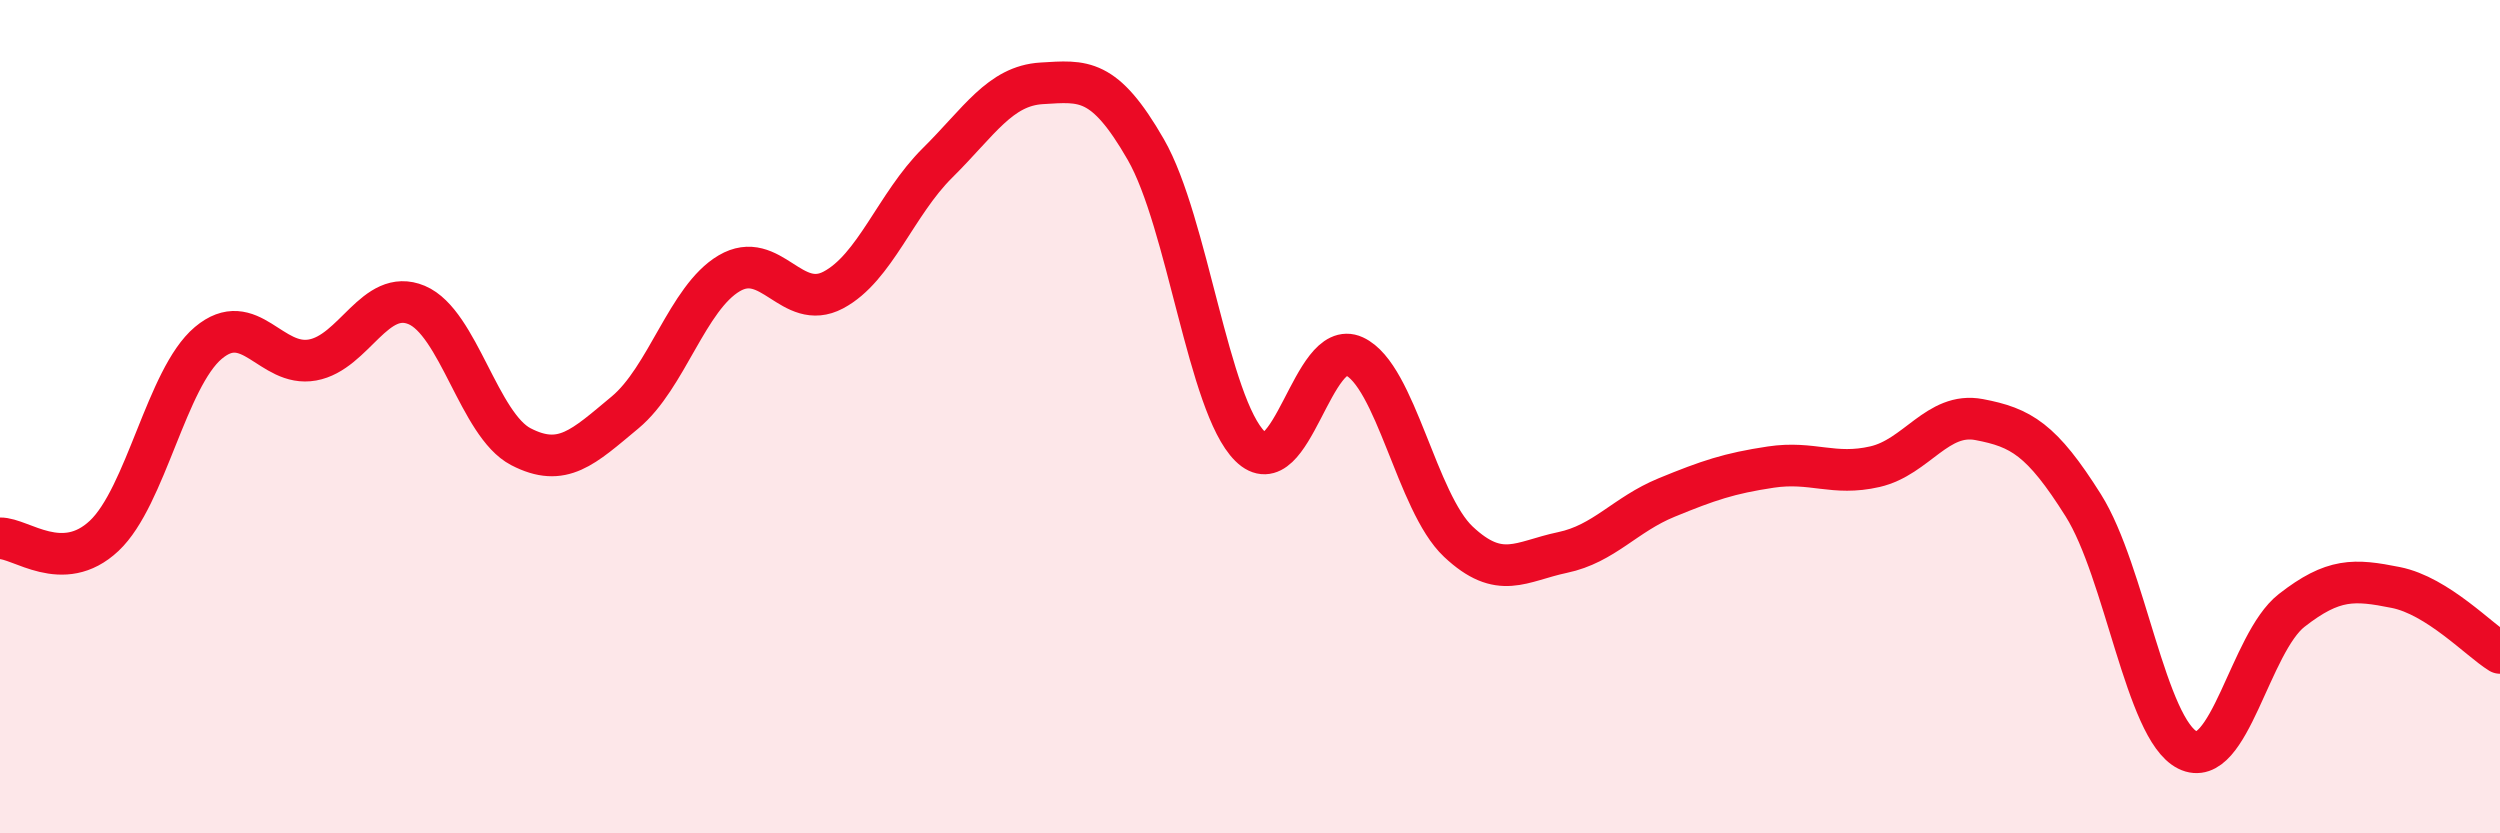 
    <svg width="60" height="20" viewBox="0 0 60 20" xmlns="http://www.w3.org/2000/svg">
      <path
        d="M 0,12.92 C 0.5,12.91 1.5,13.8 2.5,12.86 C 3.5,11.92 4,9.07 5,8.23 C 6,7.39 6.5,8.82 7.5,8.64 C 8.5,8.46 9,6.9 10,7.32 C 11,7.74 11.5,10.2 12.5,10.72 C 13.5,11.24 14,10.73 15,9.9 C 16,9.07 16.5,7.15 17.5,6.56 C 18.5,5.97 19,7.49 20,6.96 C 21,6.43 21.5,4.9 22.5,3.91 C 23.5,2.92 24,2.06 25,2 C 26,1.94 26.5,1.85 27.5,3.59 C 28.5,5.33 29,9.72 30,10.71 C 31,11.7 31.5,8.09 32.5,8.55 C 33.5,9.01 34,12.06 35,13 C 36,13.94 36.5,13.47 37.5,13.26 C 38.5,13.05 39,12.35 40,11.94 C 41,11.53 41.5,11.36 42.5,11.21 C 43.5,11.06 44,11.43 45,11.2 C 46,10.97 46.5,9.88 47.5,10.07 C 48.5,10.26 49,10.54 50,12.13 C 51,13.72 51.5,17.5 52.5,18 C 53.5,18.5 54,15.43 55,14.65 C 56,13.87 56.5,13.9 57.5,14.1 C 58.5,14.3 59.5,15.36 60,15.67L60 20L0 20Z"
        fill="#EB0A25"
        opacity="0.1"
        stroke-linecap="round"
        stroke-linejoin="round"
      />
      <path
        d="M 0,12.92 C 0.5,12.91 1.5,13.8 2.5,12.86 C 3.5,11.92 4,9.07 5,8.23 C 6,7.39 6.5,8.82 7.5,8.64 C 8.5,8.46 9,6.9 10,7.32 C 11,7.74 11.5,10.2 12.5,10.72 C 13.5,11.24 14,10.73 15,9.9 C 16,9.07 16.5,7.15 17.5,6.56 C 18.5,5.97 19,7.49 20,6.96 C 21,6.43 21.5,4.9 22.5,3.91 C 23.5,2.92 24,2.06 25,2 C 26,1.94 26.5,1.85 27.5,3.59 C 28.5,5.33 29,9.72 30,10.71 C 31,11.7 31.5,8.09 32.5,8.55 C 33.5,9.01 34,12.06 35,13 C 36,13.94 36.5,13.47 37.5,13.26 C 38.5,13.05 39,12.35 40,11.94 C 41,11.53 41.5,11.36 42.5,11.21 C 43.5,11.06 44,11.43 45,11.2 C 46,10.97 46.5,9.88 47.5,10.07 C 48.5,10.26 49,10.54 50,12.13 C 51,13.72 51.5,17.5 52.5,18 C 53.5,18.5 54,15.43 55,14.65 C 56,13.87 56.5,13.9 57.5,14.1 C 58.5,14.3 59.5,15.36 60,15.67"
        stroke="#EB0A25"
        stroke-width="1"
        fill="none"
        stroke-linecap="round"
        stroke-linejoin="round"
      />
    </svg>
  
